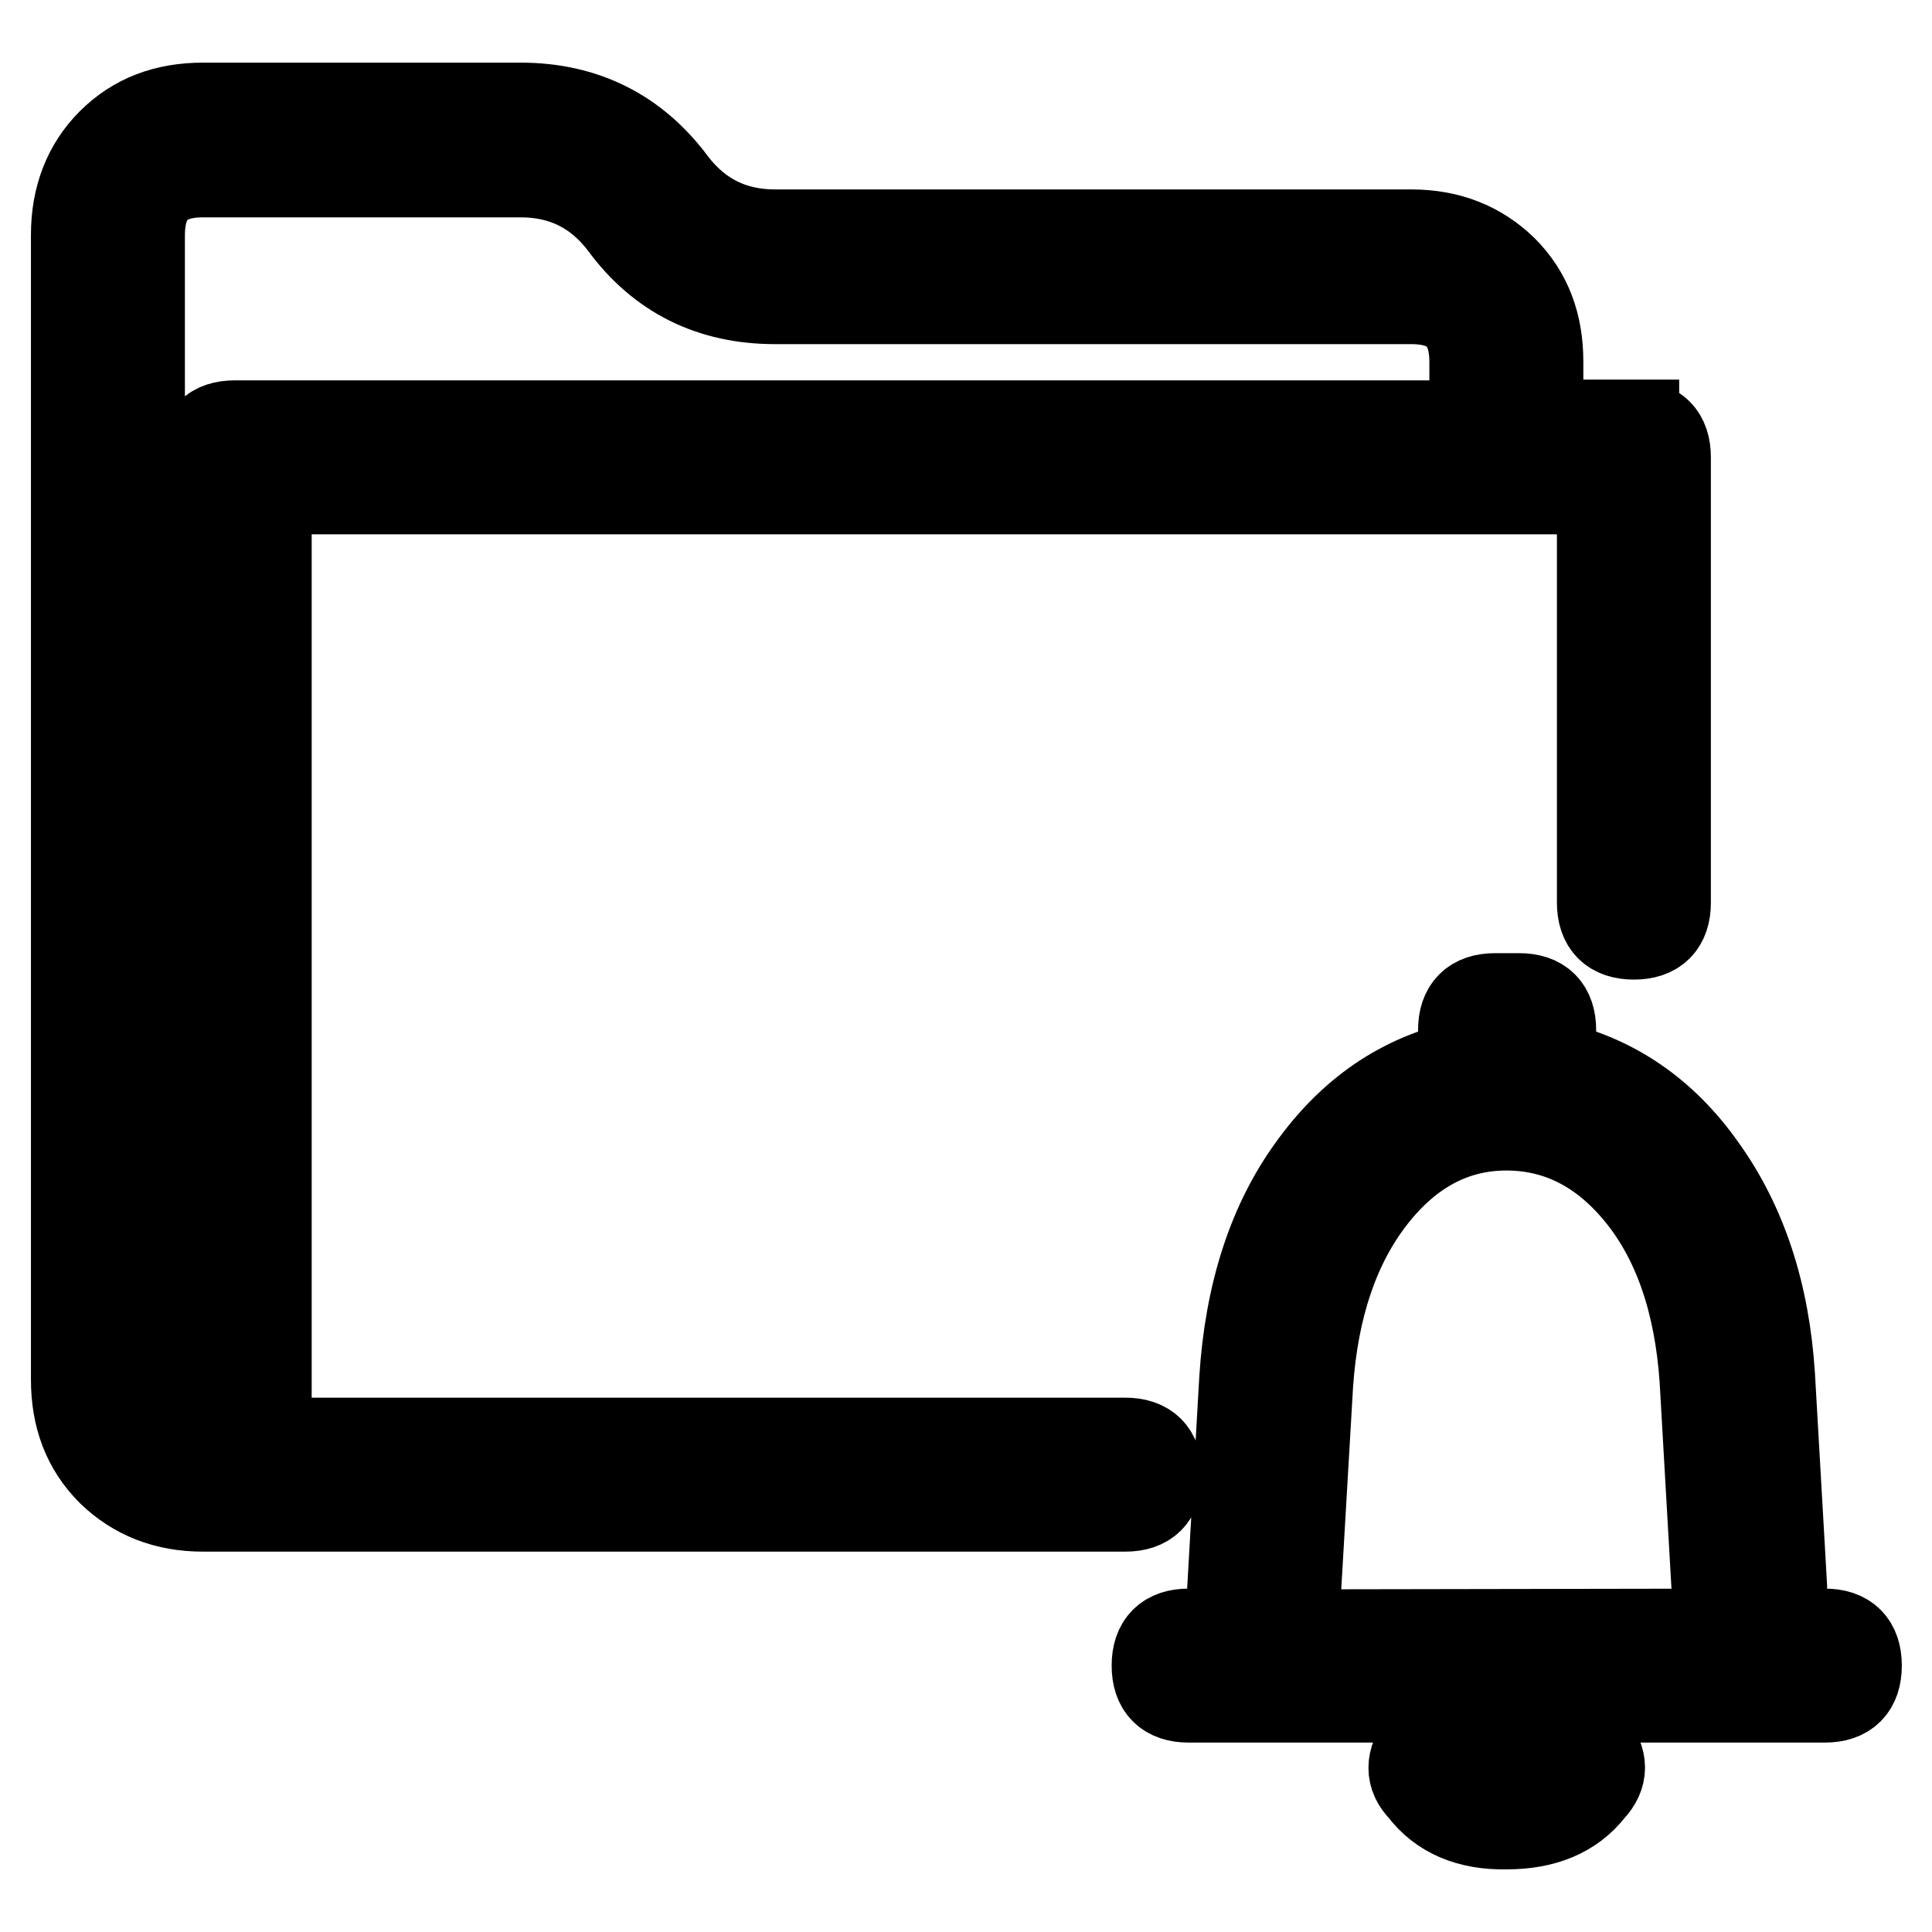 <?xml version="1.0" encoding="utf-8"?>
<!-- Svg Vector Icons : http://www.onlinewebfonts.com/icon -->
<!DOCTYPE svg PUBLIC "-//W3C//DTD SVG 1.1//EN" "http://www.w3.org/Graphics/SVG/1.1/DTD/svg11.dtd">
<svg version="1.1" xmlns="http://www.w3.org/2000/svg" xmlns:xlink="http://www.w3.org/1999/xlink" x="0px" y="0px" viewBox="0 0 256 256" enable-background="new 0 0 256 256" xml:space="preserve">
<g> <path stroke-width="12" fill-opacity="0" stroke="#000000"  d="M216.5,56.4c2.8,0,4.2,1.4,4.2,4.2v59c0,2.8-1.4,4.2-4.2,4.2s-4.2-1.4-4.2-4.2V64.8h-177v126.4h113.8 c2.8,0,4.2,1.4,4.2,4.2c0,2.8-1.4,4.2-4.2,4.2H26.9c-4.9,0-8.9-1.6-12.1-4.7c-3.2-3.2-4.7-7.2-4.7-12.1V31.1c0-4.9,1.6-9,4.7-12.1 c3.2-3.2,7.2-4.7,12.1-4.7H69c8.4,0,15.1,3.4,20,10c3.5,4.6,8.1,6.8,13.7,6.8H187c4.9,0,8.9,1.6,12.1,4.7c3.2,3.2,4.7,7.2,4.7,12.1 v8.4H216.5z M195.4,56.4v-8.4c0-5.6-2.8-8.4-8.4-8.4h-84.3c-8.4,0-15.1-3.3-20-10c-3.5-4.6-8.1-6.8-13.7-6.8H26.9 c-5.6,0-8.4,2.8-8.4,8.4v151.7c0,5.6,2.8,8.4,8.4,8.4V60.6c0-2.8,1.4-4.2,4.2-4.2L195.4,56.4L195.4,56.4z M241.8,216.5 c2.8,0,4.2,1.4,4.2,4.2c0,2.8-1.4,4.2-4.2,4.2h-84.3c-2.8,0-4.2-1.4-4.2-4.2c0-2.8,1.4-4.2,4.2-4.2c3.9,0,5.8-1.9,5.8-5.8l1.6-27.9 c0.7-11.2,3.7-20.6,9-27.9c5.3-7.4,11.9-11.9,20-13.7v-4.7c0-2.8,1.4-4.2,4.2-4.2h3.2c2.8,0,4.2,1.4,4.2,4.2v4.7 c8.1,1.8,14.8,6.3,20,13.7c5.3,7.4,8.3,16.5,9,27.4l1.6,27.9C236,214.4,237.9,216.5,241.8,216.5z M228.6,216.5 c-0.7-2.1-1.1-4-1.1-5.8l-1.6-27.9c-0.7-10.2-3.5-18.4-8.4-24.5c-4.9-6.1-10.9-9.2-17.9-9.2c-7,0-13,3.2-17.9,9.5 c-4.9,6.3-7.7,14.6-8.4,24.8l-1.6,27.4c0,1.8-0.4,3.7-1.1,5.8L228.6,216.5L228.6,216.5z M188.6,237c-1.7-1.7-1.7-3.7,0-5.8 c1.7-2.1,3.7-2.1,5.8,0c3.5,3.5,7,3.5,10.5,0c2.1-2.1,4-2.1,5.8,0c1.7,2.1,1.7,4,0,5.8c-2.5,3.2-6.2,4.7-11.1,4.7 C194.7,241.8,191,240.2,188.6,237z"/></g>
</svg>